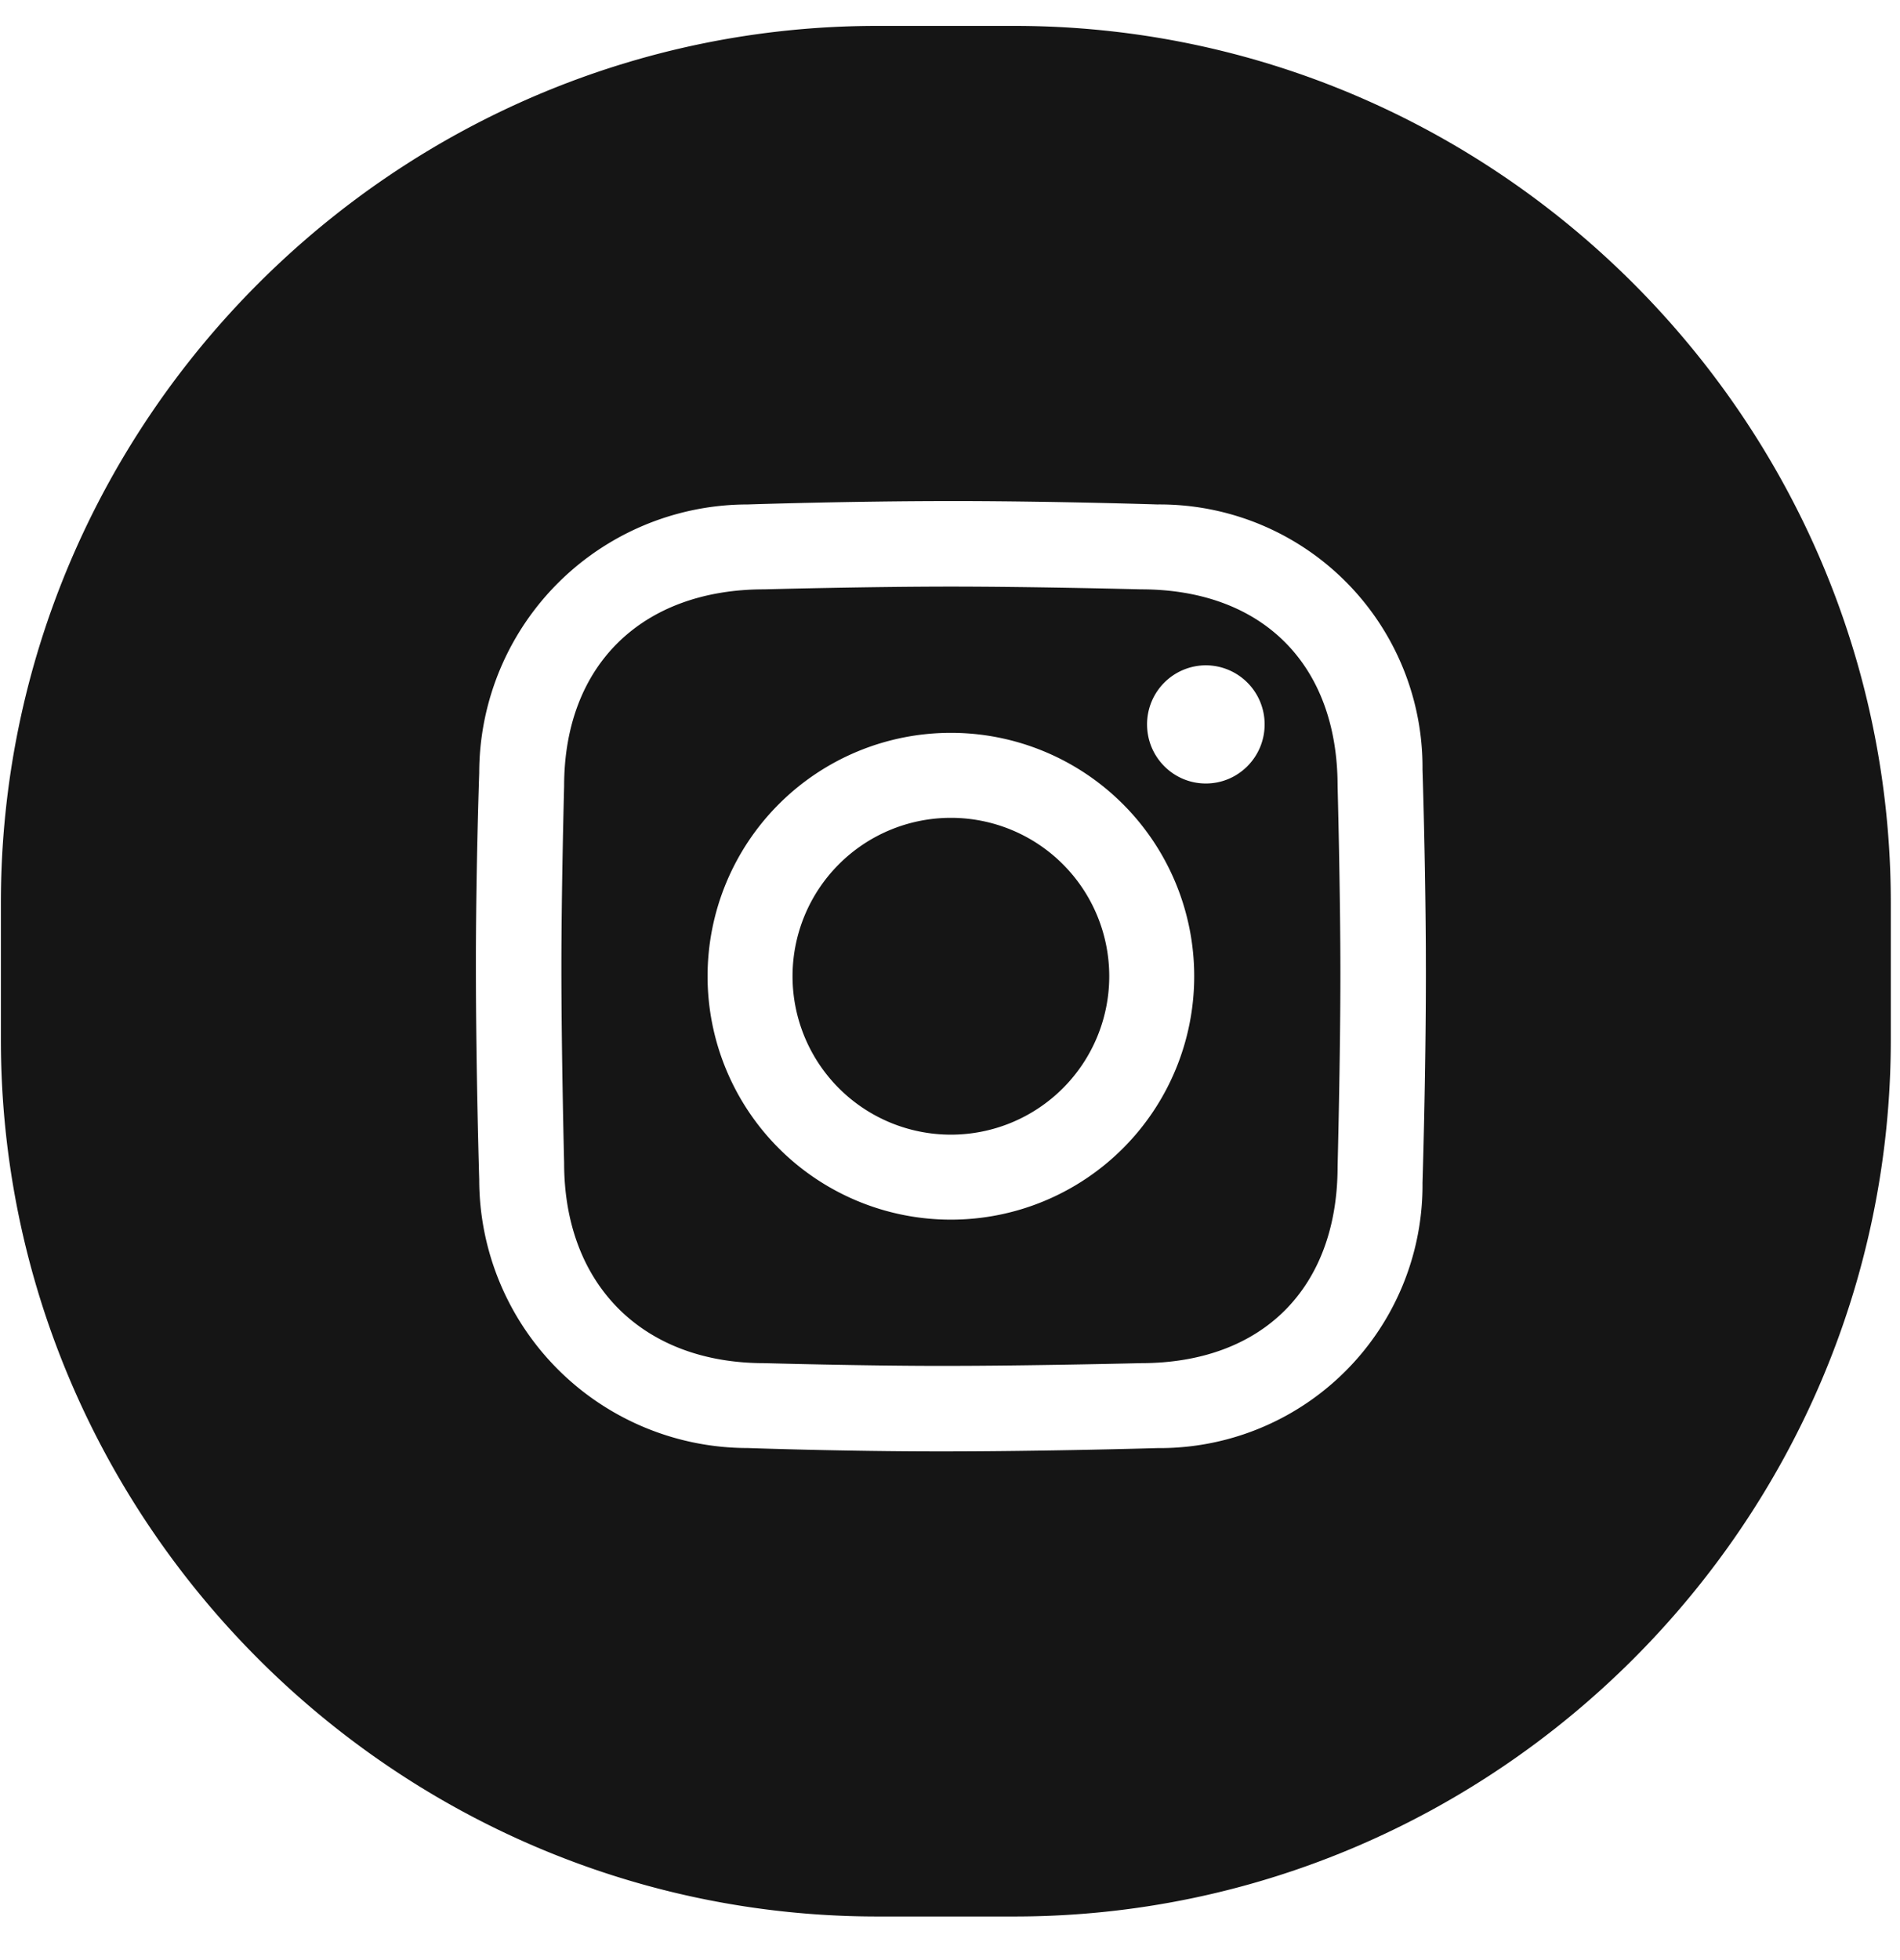 <svg xmlns="http://www.w3.org/2000/svg" width="32" height="33" fill="none"><g clip-path="url(#a)"><path fill="#151515" d="M17.083.436c8.12 0 14.762 6.643 14.762 14.762v2.306c0 8.12-6.643 14.762-14.762 14.762h-2.306c-8.12 0-14.762-6.642-14.762-14.761v-2.307C.015 7.078 6.658.436 14.777.436h2.306Zm-.863 8h-.205c-1.71 0-3.42.057-3.42.057a4.523 4.523 0 0 0-4.524 4.523s-.052 1.468-.056 3.044v.206c0 1.765.056 3.59.056 3.59a4.523 4.523 0 0 0 4.523 4.523s1.6.057 3.251.057c1.765 0 3.647-.056 3.647-.056a4.427 4.427 0 0 0 4.466-4.467s.057-1.805.057-3.534l-.001-.405c-.008-1.551-.056-3.015-.056-3.015a4.427 4.427 0 0 0-4.466-4.466s-1.629-.053-3.272-.057Zm-.205 1.44c1.402 0 3.2.046 3.2.046 2.049 0 3.313 1.265 3.313 3.313 0 0 .047 1.768.047 3.155 0 1.417-.047 3.247-.047 3.247 0 2.048-1.264 3.313-3.313 3.313 0 0-1.59.039-2.97.045l-.37.001c-1.354 0-3.004-.046-3.004-.046-2.049 0-3.37-1.322-3.37-3.37 0 0-.046-1.836-.046-3.283 0-1.355.046-3.062.046-3.062 0-2.048 1.321-3.313 3.37-3.313 0 0 1.741-.046 3.144-.046Zm0 2.462a4.098 4.098 0 1 0 0 8.196 4.098 4.098 0 0 0 0-8.196Zm0 1.431a2.667 2.667 0 1 1 0 5.334 2.667 2.667 0 0 1 0-5.334Zm4.294-2.568a.993.993 0 0 0-.99.995c0 .55.443.995.99.995.547 0 .99-.446.99-.995a.993.993 0 0 0-.99-.995Z"/></g><defs><clipPath id="a"><path fill="#fff" d="M0 .403h32v32H0z"/></clipPath></defs></svg>